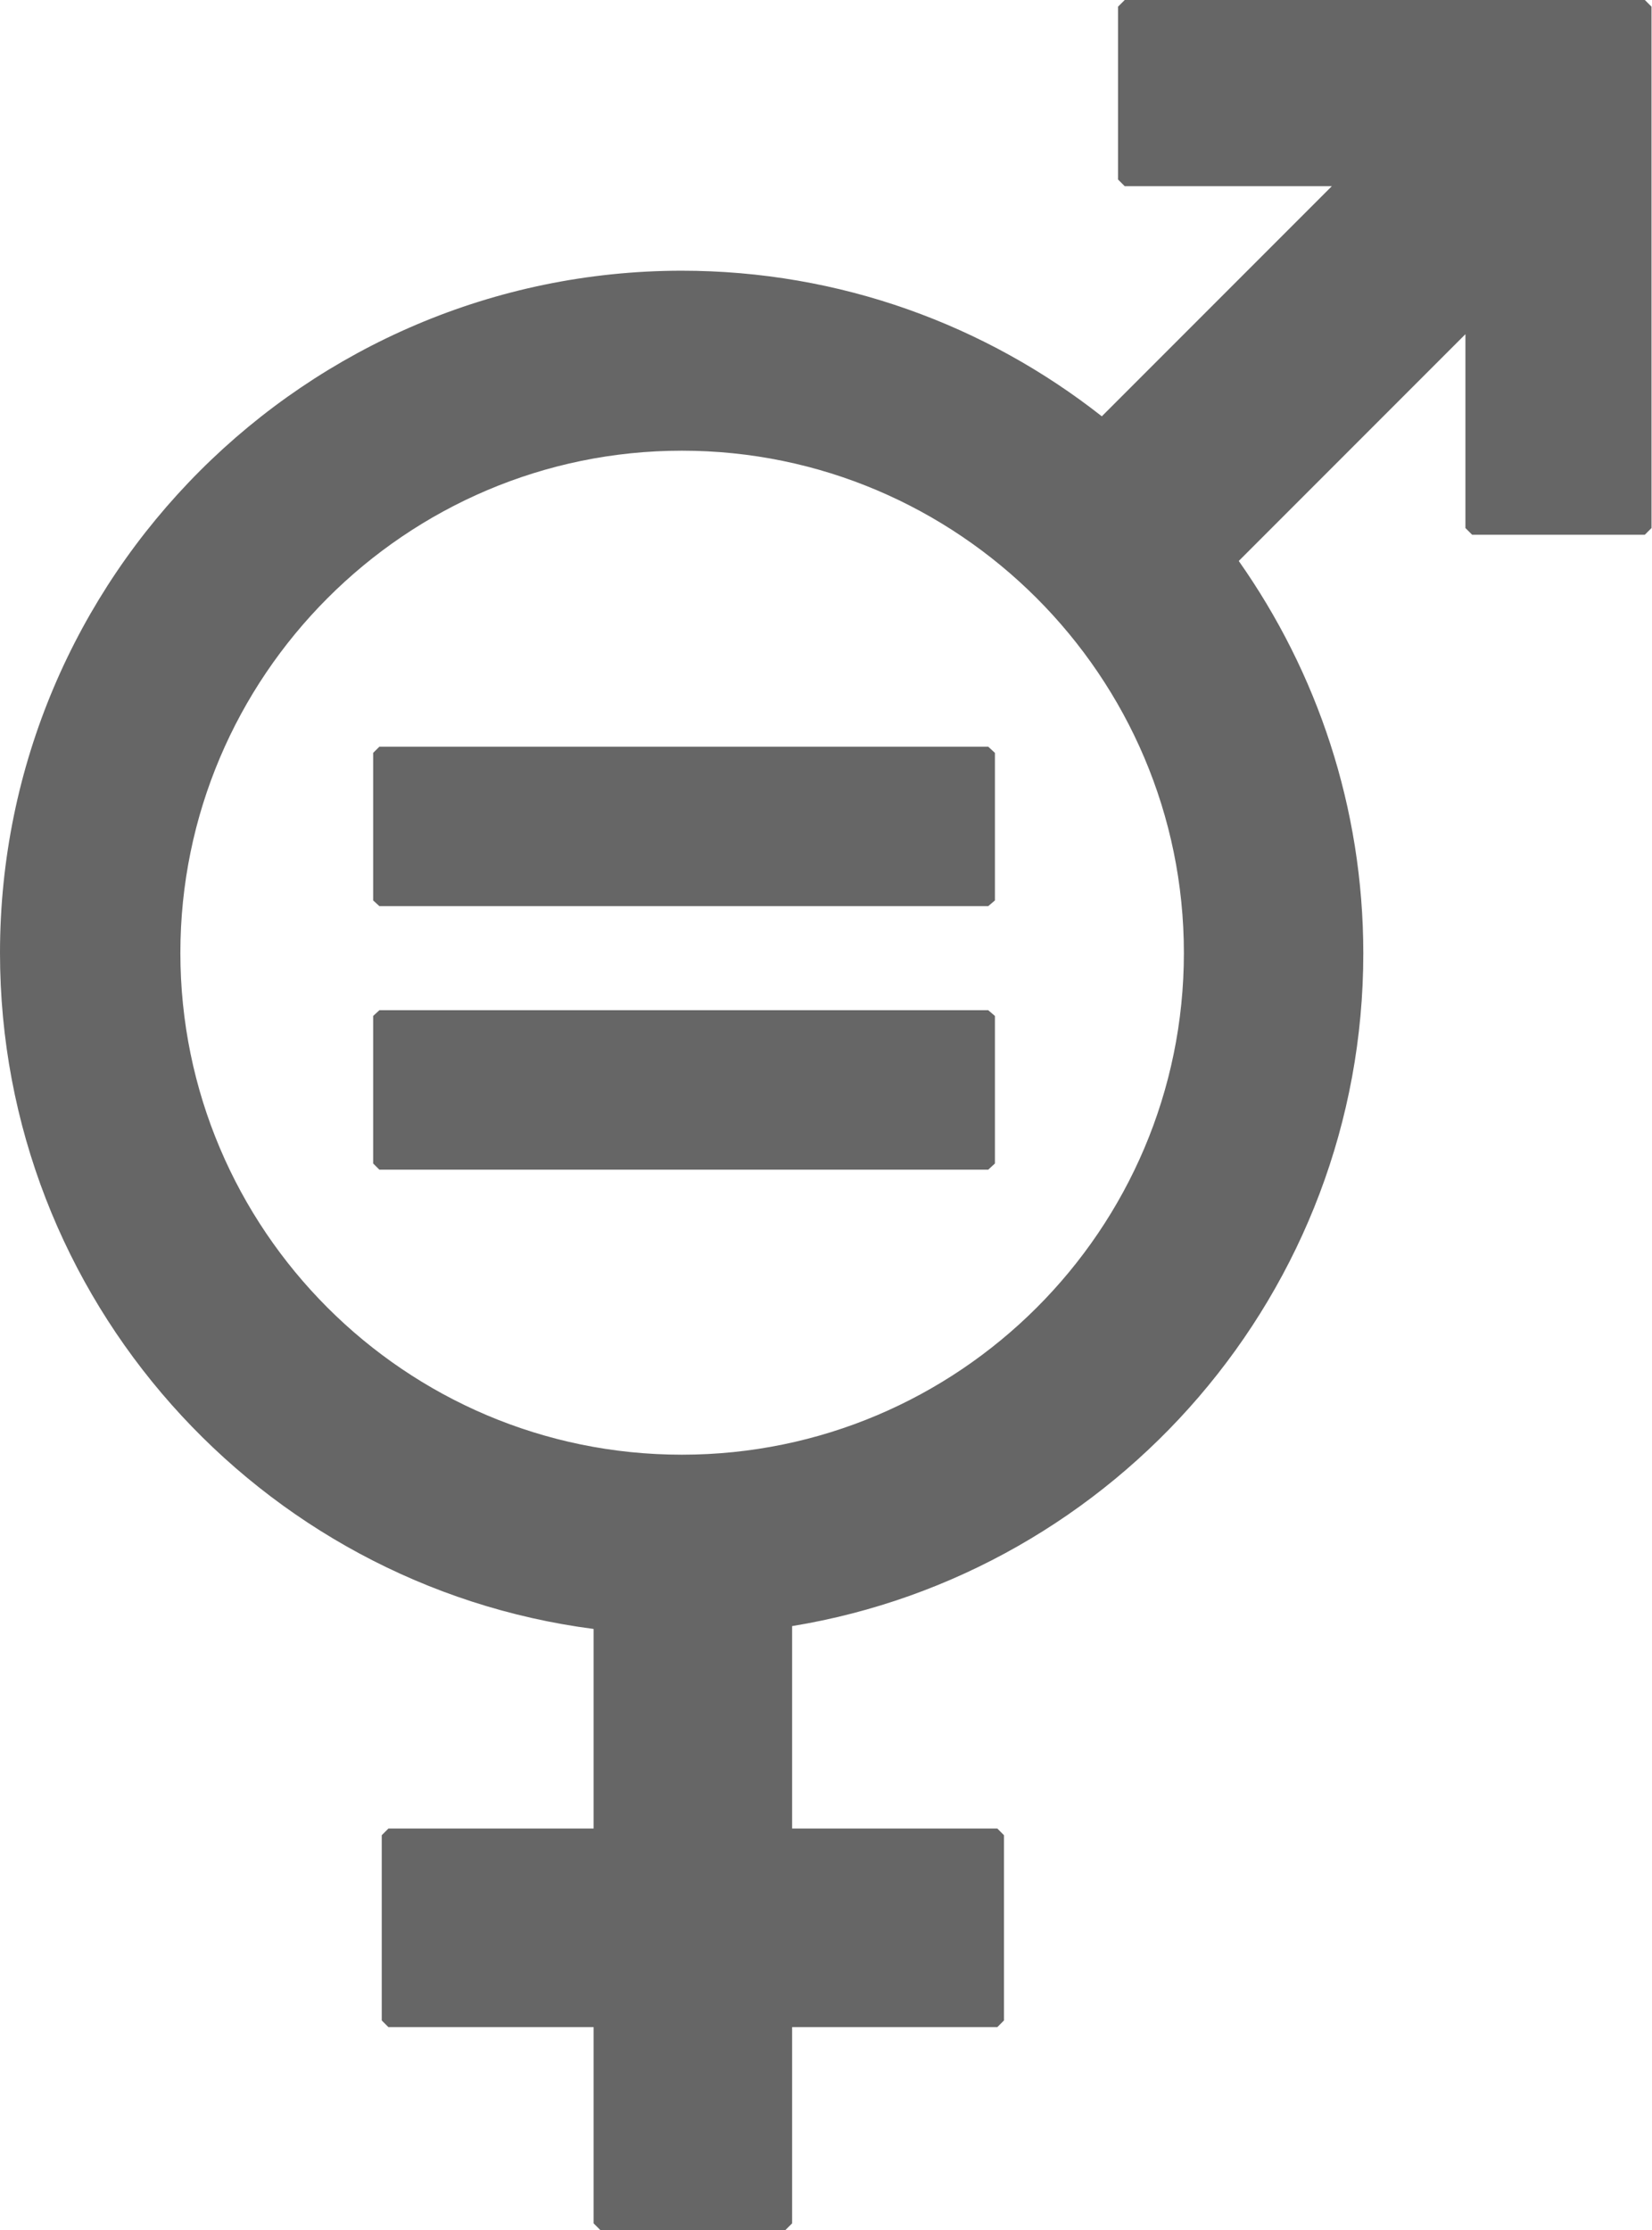 <?xml version="1.0" encoding="UTF-8"?>
<svg id="Layer_2" data-name="Layer 2" xmlns="http://www.w3.org/2000/svg" viewBox="0 0 34.62 46.71">
  <defs>
    <style>
      .cls-1 {
        fill: #666;
        stroke-width: 0px;
      }
    </style>
  </defs>
  <path class="cls-1" d="M34.48,0h-10.91l-.14.14v3.62l.14.14h4.34l-4.82,4.82c-2.43-1.91-5.48-3.05-8.81-3.05C6.41,5.68,0,12.08,0,19.96c0,7.25,5.43,13.25,12.44,14.16v4.18h-4.3l-.14.14v3.88l.14.14h4.3v4.11l.14.14h3.88l.14-.14v-4.11h4.3l.14-.14v-3.88l-.14-.14h-4.3v-4.24c6.78-1.11,11.97-7.01,11.97-14.09,0-3.06-.97-5.89-2.61-8.22l4.75-4.75v4.06l.14.14h3.62l.14-.14V.14l-.14-.14M14.29,30.47c-5.8,0-10.51-4.72-10.51-10.51s4.72-10.52,10.51-10.52,10.52,4.72,10.52,10.52-4.72,10.51-10.52,10.51"/>
  <polygon class="cls-1" points="20.71 15.64 7.95 15.64 7.82 15.77 7.82 18.86 7.95 18.98 20.71 18.98 20.85 18.86 20.85 15.77 20.71 15.64"/>
  <polygon class="cls-1" points="20.71 21.16 7.95 21.16 7.82 21.28 7.82 24.37 7.95 24.5 20.71 24.5 20.85 24.37 20.85 21.28 20.71 21.16"/>
</svg>